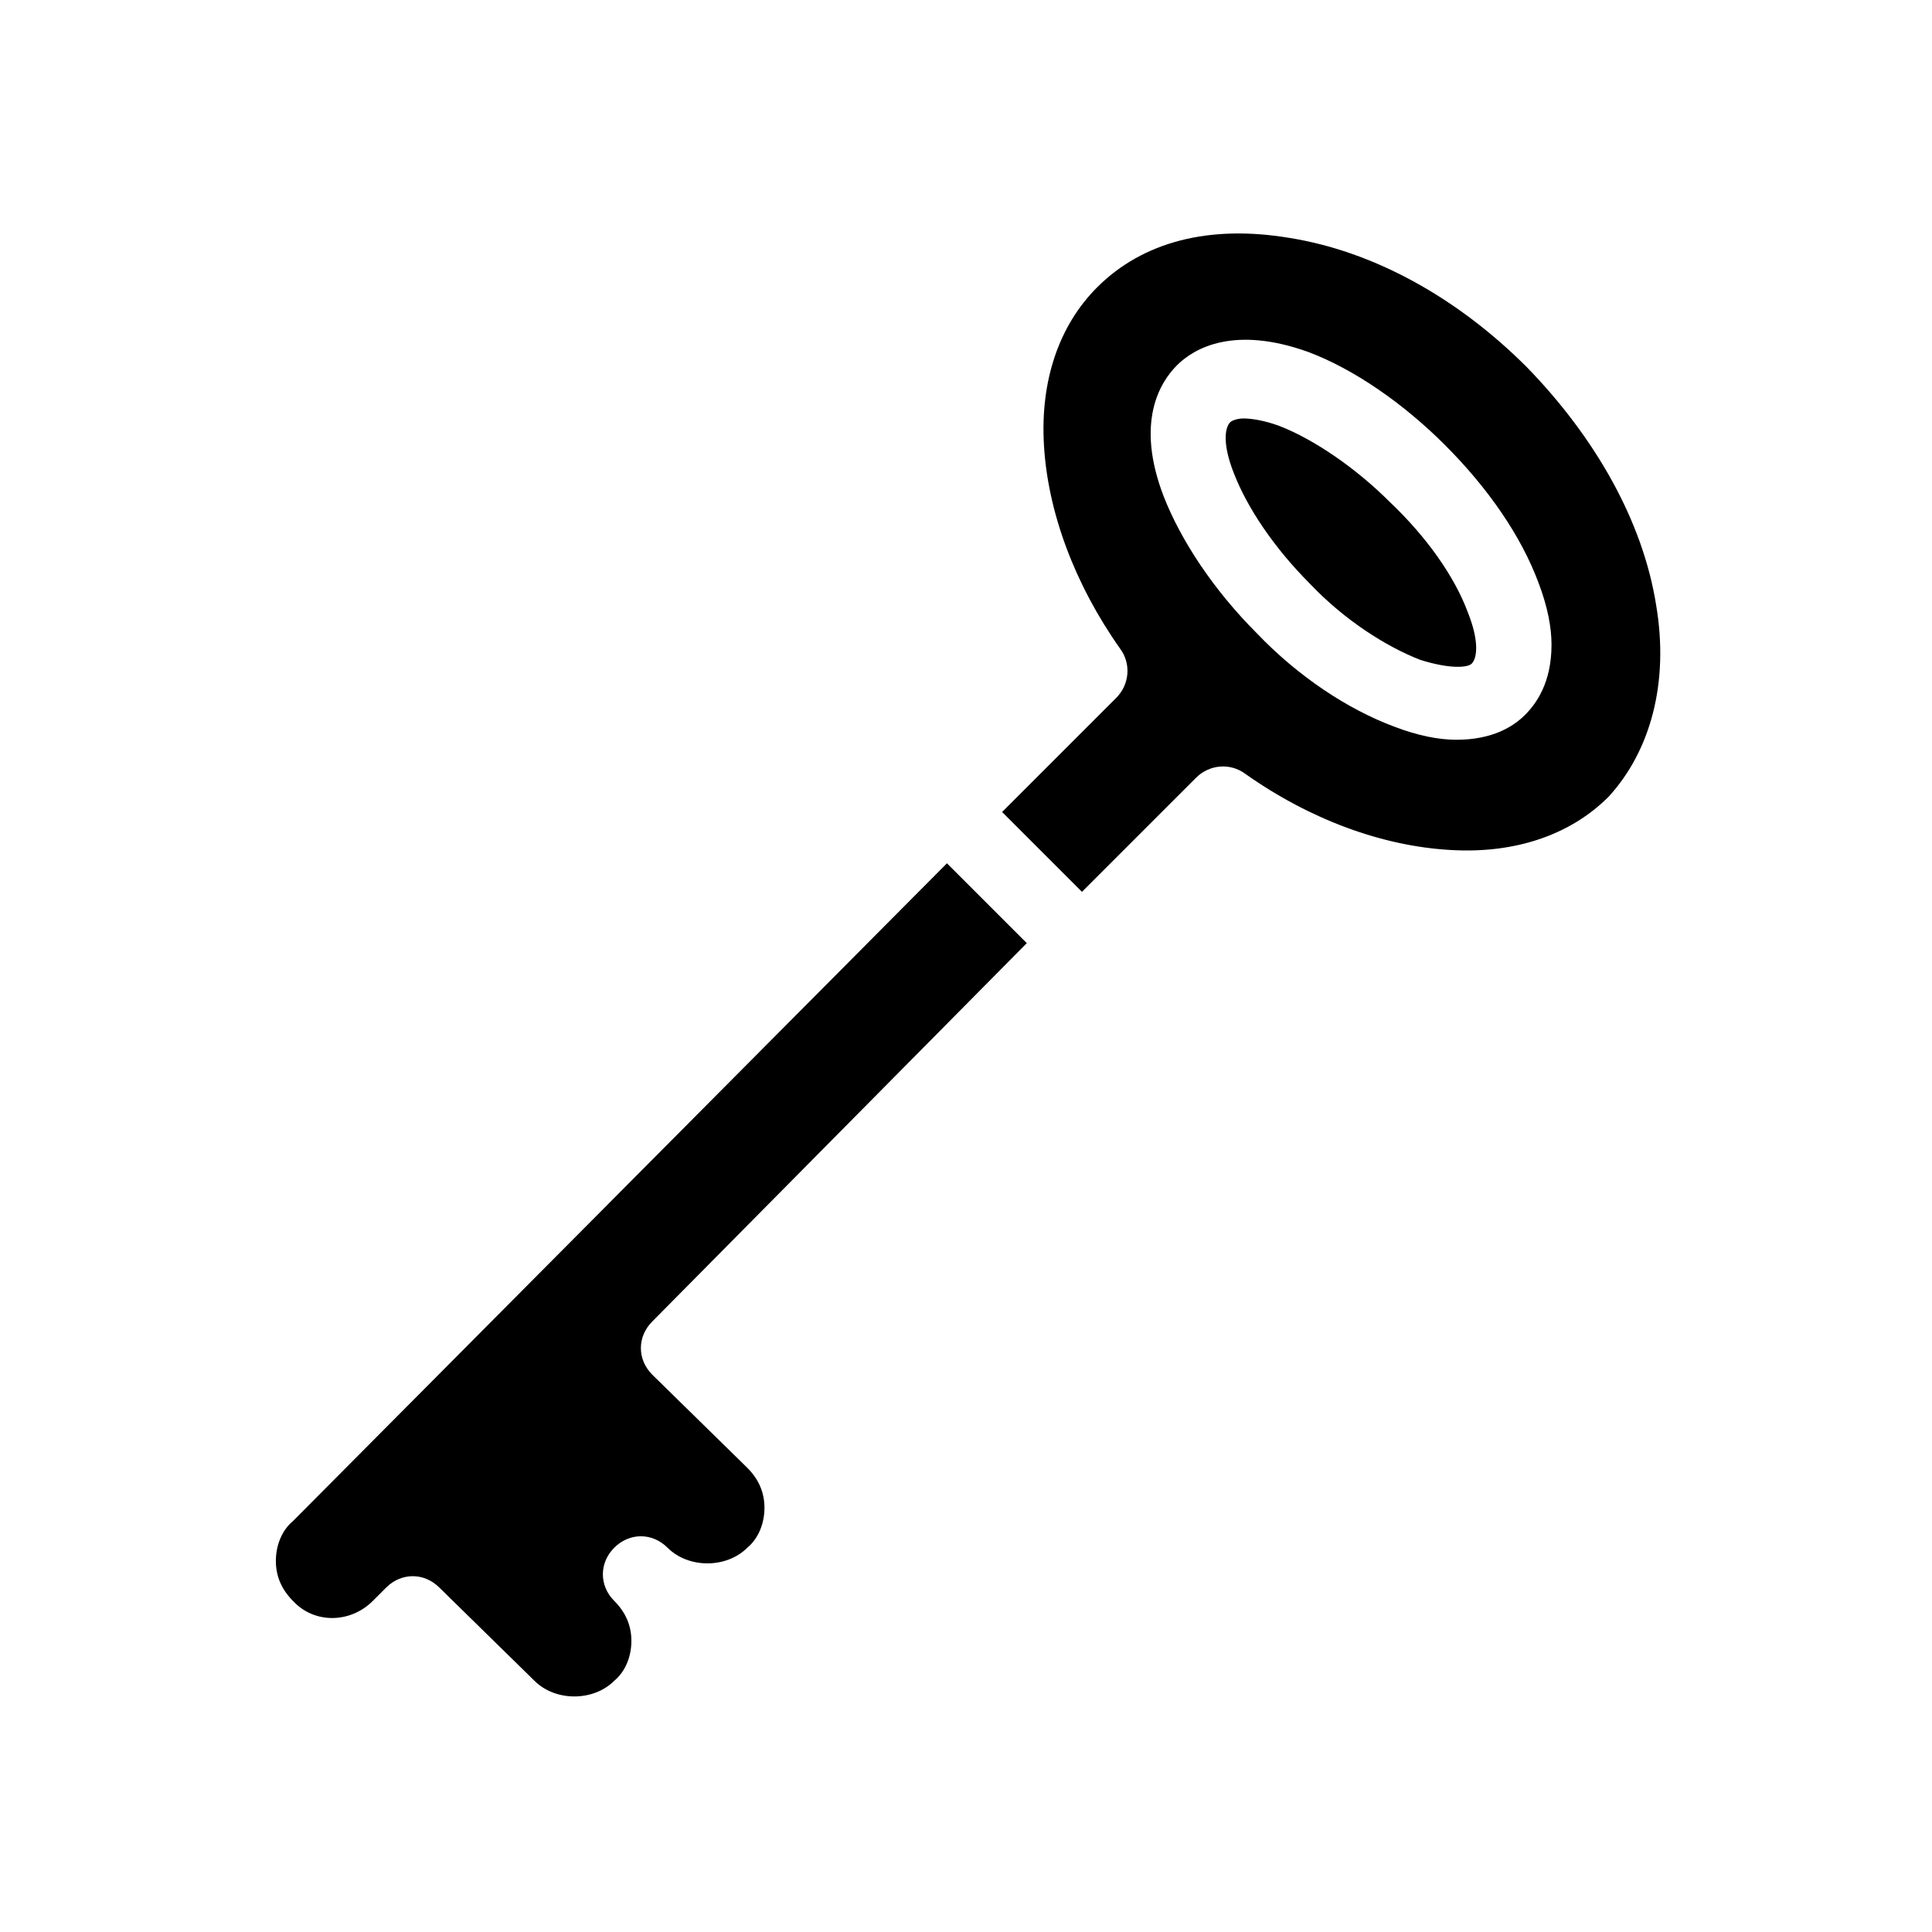<?xml version="1.0" encoding="UTF-8"?>
<!-- Uploaded to: ICON Repo, www.iconrepo.com, Generator: ICON Repo Mixer Tools -->
<svg fill="#000000" width="800px" height="800px" version="1.1" viewBox="144 144 512 512" xmlns="http://www.w3.org/2000/svg">
 <path d="m582.88 304.27c-3.527-22.168-16.121-44.336-34.258-62.977-18.641-18.641-40.809-30.73-62.977-34.258-21.16-3.527-38.793 1.008-50.883 13.098-10.078 10.078-15.113 24.688-14.105 41.816 1.008 17.633 8.062 36.777 20.152 53.906 3.023 4.031 2.519 9.574-1.008 13.098l-30.23 30.23 21.16 21.16 30.23-30.23c3.527-3.527 9.07-4.031 13.098-1.008 17.129 12.09 36.273 19.145 54.41 20.152 17.129 1.008 31.738-4.031 41.816-14.105 11.082-12.09 16.117-30.227 12.594-50.883zm-34.766 29.223c-3.023 3.023-8.566 6.551-18.137 6.551-4.535 0-10.078-1.008-16.625-3.527-12.09-4.535-25.191-13.098-36.273-24.688-11.586-11.586-20.152-24.688-24.688-36.273-7.559-19.648-1.008-30.23 3.527-34.762 4.535-4.535 15.113-10.578 34.762-3.527 12.09 4.535 25.191 13.602 36.273 24.688 11.586 11.586 20.152 24.184 24.688 36.273 2.519 6.551 3.527 12.09 3.527 16.625 0 10.074-4.031 15.617-7.055 18.641zm-231.25 160.71c-4.031 4.031-4.031 10.078 0 14.105l25.191 24.688c3.023 3.023 4.535 6.551 4.535 10.578 0 4.031-1.512 8.062-4.535 10.578-5.543 5.543-15.617 5.543-21.16 0-4.031-4.031-10.078-4.031-14.105 0-2.016 2.016-3.023 4.535-3.023 7.055 0 2.519 1.008 5.039 3.023 7.055 3.023 3.023 4.535 6.551 4.535 10.578 0 4.031-1.512 8.062-4.535 10.578-5.543 5.543-15.617 5.543-21.16 0l-25.191-24.688c-2.016-2.016-4.535-3.023-7.055-3.023s-5.039 1.008-7.055 3.023l-3.527 3.527c-6.047 6.047-15.617 6.047-21.16 0-3.023-3.023-4.535-6.551-4.535-10.578 0-4.031 1.512-8.062 4.535-10.578l173.31-174.32 21.16 21.16zm216.13-187.92c3.023 7.559 2.519 12.09 1.008 13.602-1.008 1.008-5.543 1.512-13.602-1.008-9.07-3.527-20.152-10.578-29.223-20.152-9.574-9.574-16.625-20.152-20.152-29.223-3.023-7.559-2.519-12.09-1.008-13.602 0.504-0.504 2.016-1.008 3.527-1.008 2.016 0 5.543 0.504 9.574 2.016 9.07 3.527 20.152 11.082 29.223 20.152 9.57 9.07 17.125 19.652 20.652 29.223z"/>
</svg>